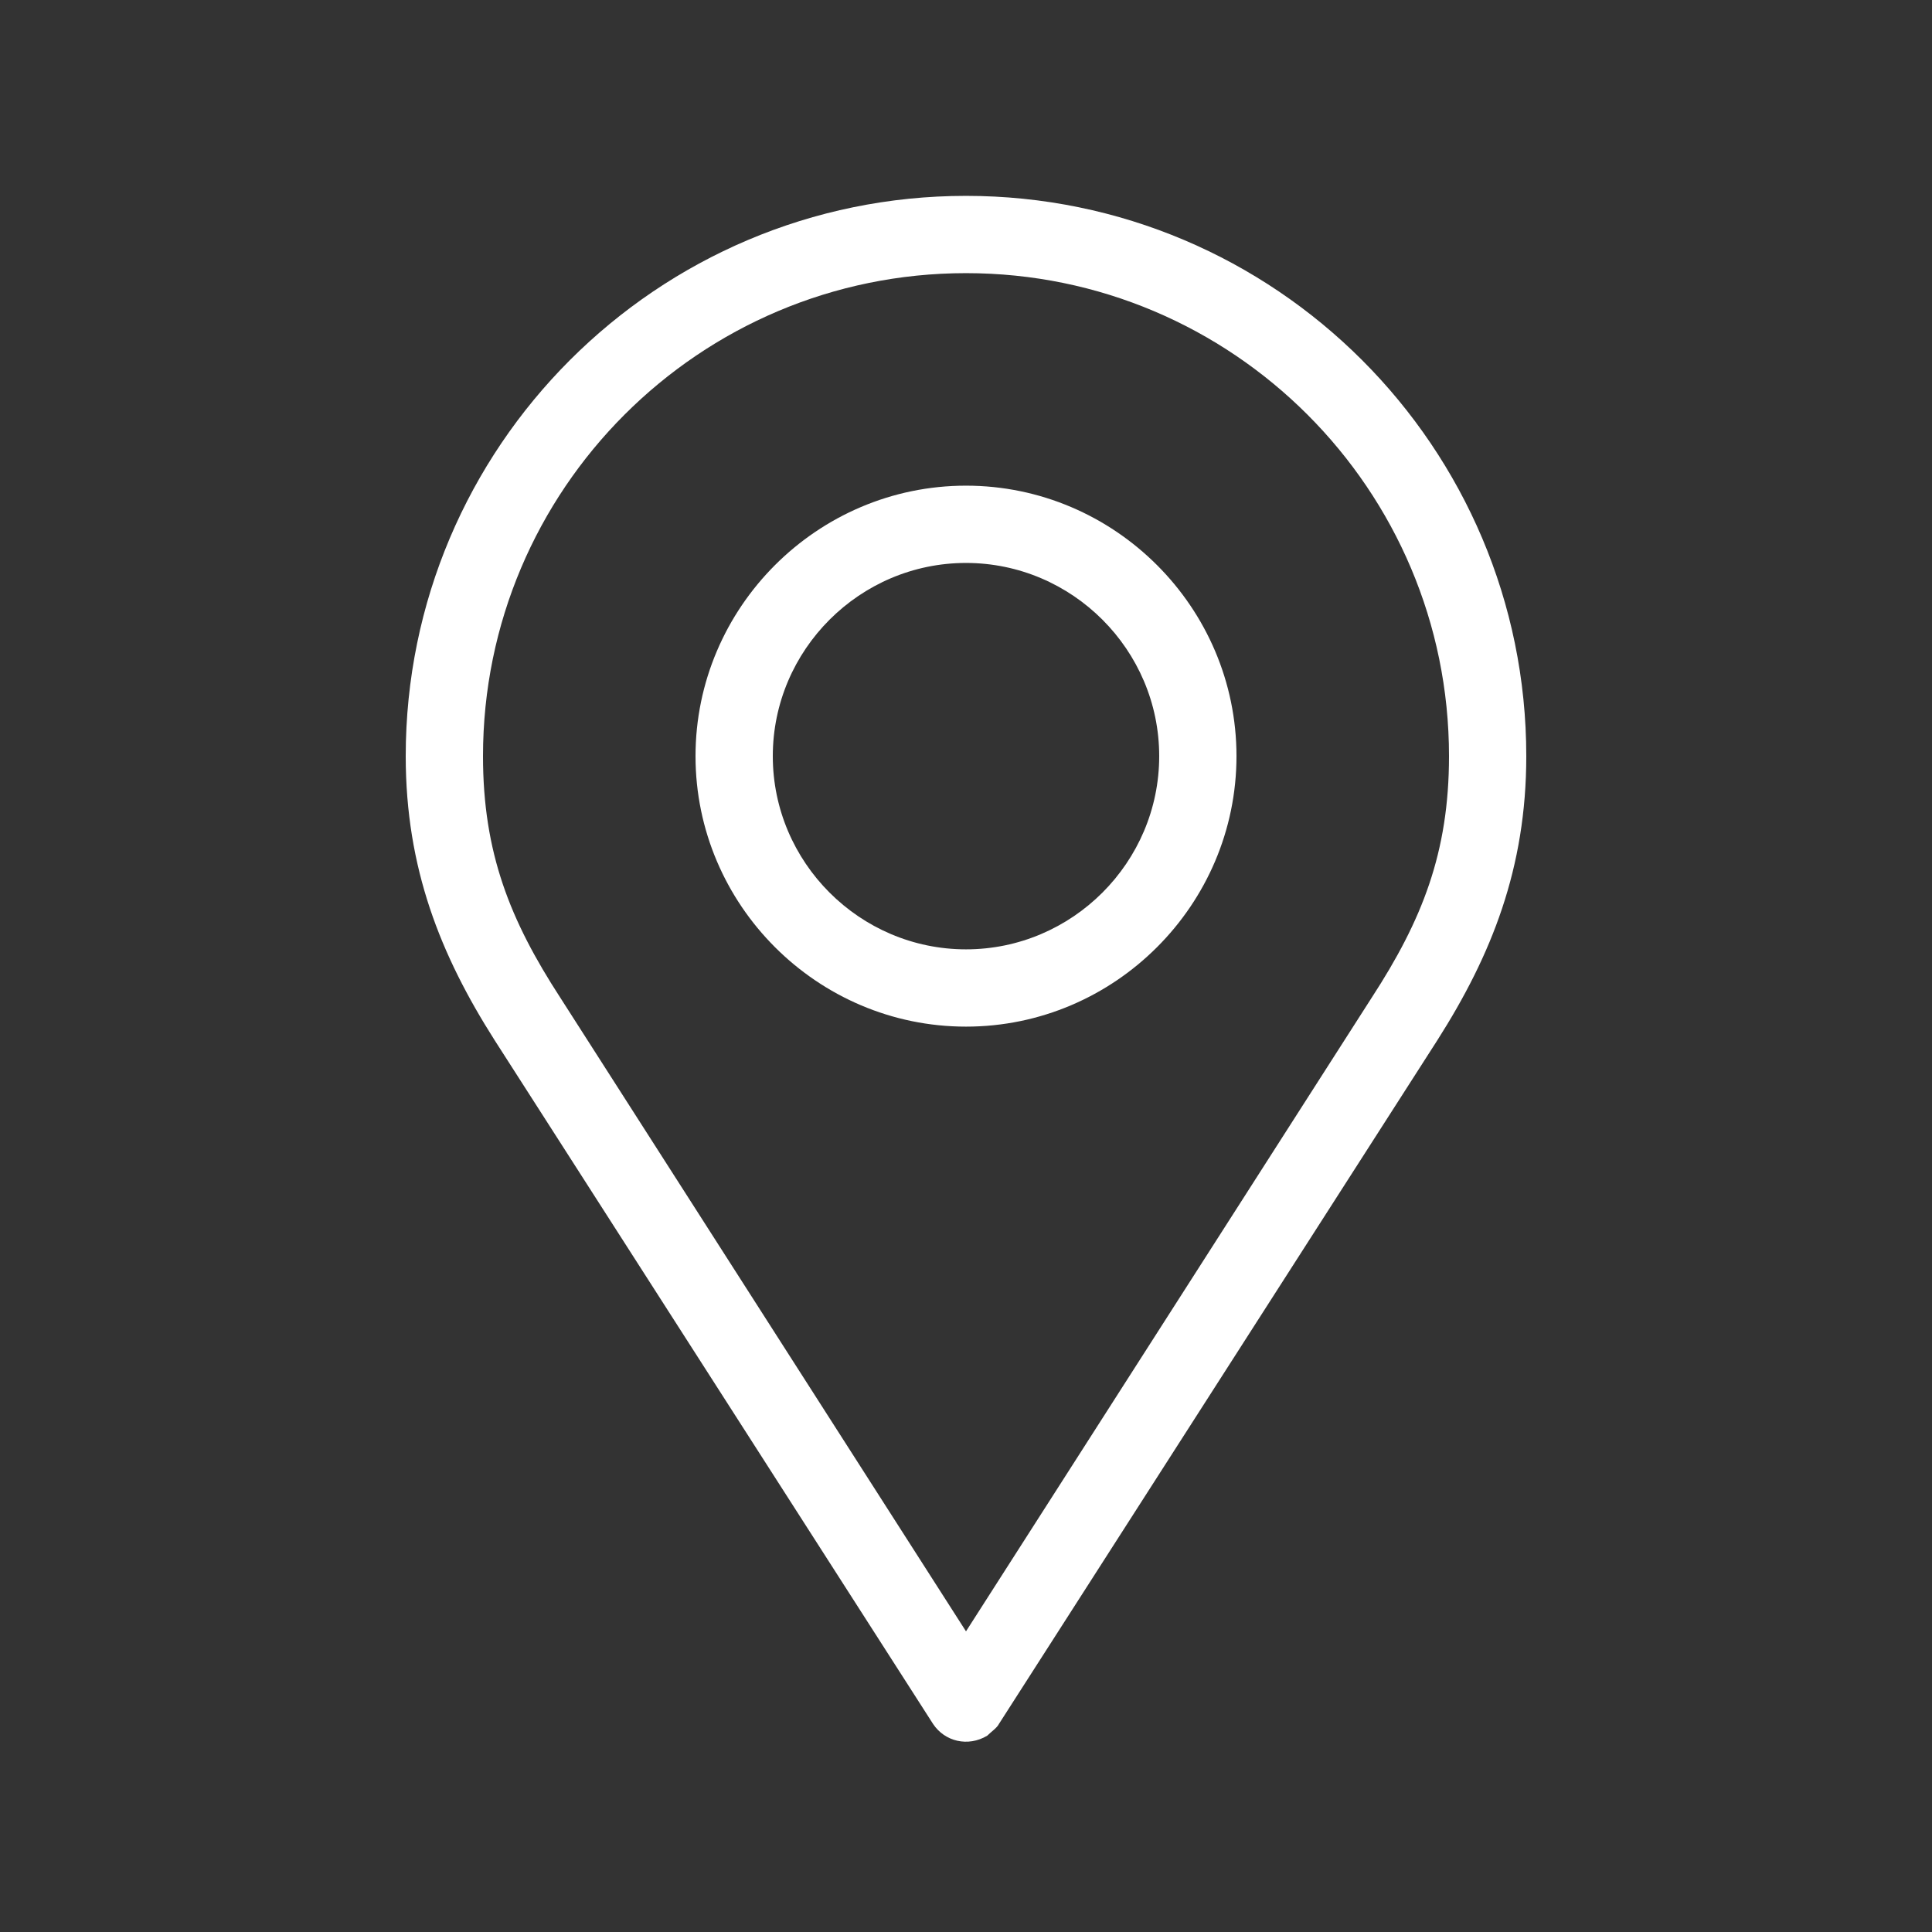<?xml version="1.0" encoding="utf-8"?>
<!-- Generator: Adobe Illustrator 19.2.1, SVG Export Plug-In . SVG Version: 6.00 Build 0)  -->
<svg version="1.1"
	 id="Layer_1" xmlns:cc="http://creativecommons.org/ns#" xmlns:dc="http://purl.org/dc/elements/1.1/" xmlns:inkscape="http://www.inkscape.org/namespaces/inkscape" xmlns:rdf="http://www.w3.org/1999/02/22-rdf-syntax-ns#" xmlns:sodipodi="http://sodipodi.sourceforge.net/DTD/sodipodi-0.dtd" xmlns:svg="http://www.w3.org/2000/svg"
	 xmlns="http://www.w3.org/2000/svg" xmlns:xlink="http://www.w3.org/1999/xlink" x="0px" y="0px" viewBox="0 0 100 100"
	 style="enable-background:new 0 0 100 100;" xml:space="preserve">
<rect x="0" y="0" width="100" height="100" fill="#333333" stroke="none"/>
<style type="text/css">
	.st0{fill:#FFFFFF;}
</style>
<g transform="translate(0,-952.362)">
	<path class="st0" d="M50,962.5c-16,0-29,13-29,29c0,5.8,1.8,10.3,4.6,14.7l22.7,35.4c0.6,0.9,1.8,1.2,2.8,0.6
		c0.2-0.2,0.5-0.4,0.6-0.6l22.7-35.4c2.8-4.4,4.6-8.9,4.6-14.7C79,975.5,66,962.5,50,962.5z M50,966.5c13.8,0,25,11.2,25,25
		c0,5-1.4,8.5-4,12.5l-21,32.8L29,1004c-2.6-4-4-7.5-4-12.5C25,977.7,36.2,966.5,50,966.5z M50,977.5c-7.7,0-14,6.3-14,14
		c0,7.7,6.3,14,14,14s14-6.3,14-14C64,983.8,57.7,977.5,50,977.5z M50,981.5c5.5,0,10,4.5,10,10c0,5.5-4.5,10-10,10s-10-4.5-10-10
		C40,986,44.5,981.5,50,981.5z"/>
</g>
</svg>
